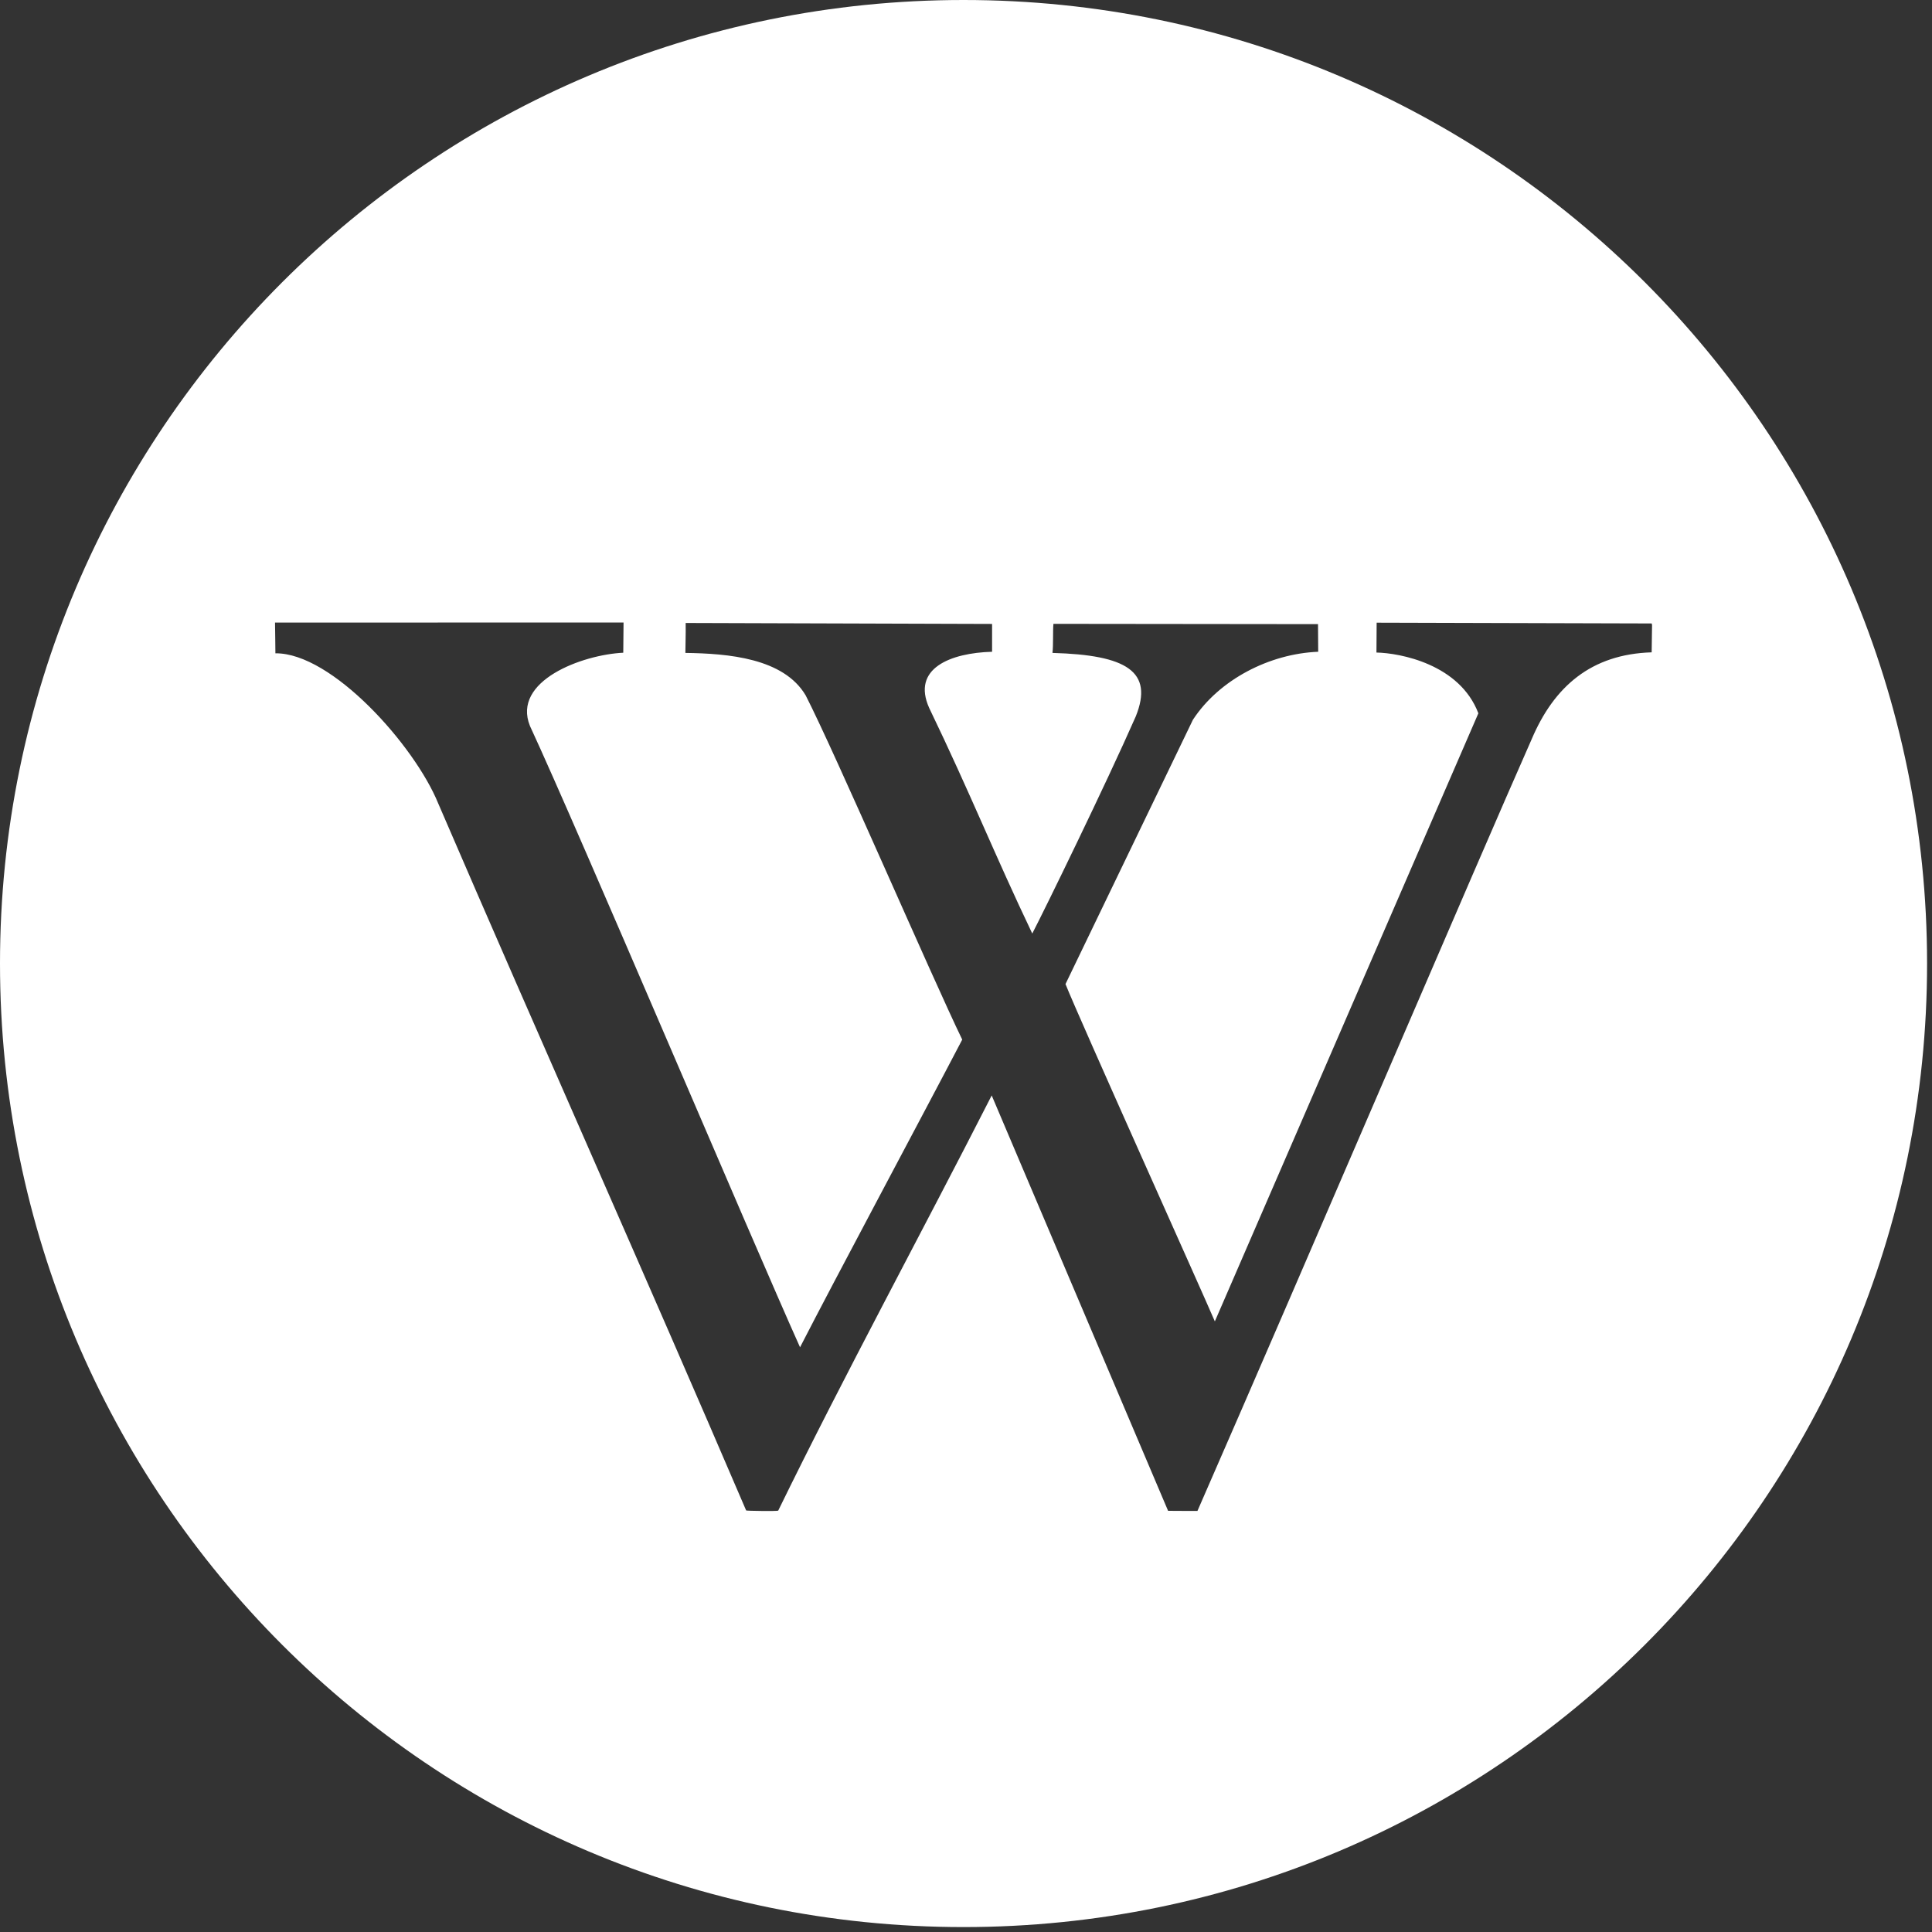 <?xml version="1.0" encoding="UTF-8"?>
<svg width="20px" height="20px" viewBox="0 0 20 20" version="1.1" xmlns="http://www.w3.org/2000/svg" xmlns:xlink="http://www.w3.org/1999/xlink">
    <rect x="0" y="0" width="20" height="20" fill="#333333" stroke="none"/>
    <!-- Generator: sketchtool 53 (72520) - https://sketchapp.com -->
    <title>E5E370A1-1E6D-43DF-9CF9-5DB101450393</title>
    <desc>Created with sketchtool.</desc>
    <g id="Page-1" stroke="none" stroke-width="1" fill="none" fill-rule="evenodd">
        <g id="Option1" transform="translate(-1475, -860)" fill="#FFFFFF" fill-rule="nonzero">
            <g id="006-wikipedia-logo" transform="translate(1475, 860)">
                <path d="M9.974,0 C4.466,0 0,4.466 0,9.974 C0,15.483 4.466,19.949 9.974,19.949 C15.483,19.949 19.949,15.483 19.949,9.974 C19.949,4.466 15.483,0 9.974,0 Z M15.855,7.654 C15.288,8.935 13.553,12.995 12.396,15.641 C12.394,15.642 12.093,15.64 12.092,15.64 L10.266,11.34 C9.543,12.759 8.741,14.234 8.056,15.638 C8.052,15.645 7.724,15.641 7.724,15.636 C6.676,13.19 5.589,10.76 4.536,8.316 C4.292,7.718 3.436,6.757 2.851,6.763 C2.851,6.693 2.848,6.539 2.847,6.445 L6.455,6.444 L6.452,6.757 C6.029,6.777 5.297,7.047 5.486,7.515 C5.995,8.613 7.796,12.867 8.282,13.947 C8.622,13.282 9.57,11.511 9.961,10.762 C9.655,10.133 8.643,7.788 8.34,7.198 C8.111,6.812 7.537,6.765 7.095,6.759 C7.095,6.66 7.1,6.584 7.098,6.449 L10.27,6.459 L10.27,6.747 C9.841,6.759 9.434,6.918 9.619,7.329 C10.046,8.215 10.295,8.845 10.686,9.664 C10.811,9.424 11.453,8.109 11.758,7.415 C11.943,6.953 11.667,6.78 10.895,6.759 C10.905,6.683 10.898,6.531 10.905,6.458 L13.644,6.461 L13.646,6.747 C13.142,6.767 12.621,7.035 12.349,7.451 L11.03,10.187 C11.174,10.549 12.443,13.367 12.576,13.679 L15.304,7.384 C15.11,6.874 14.491,6.76 14.249,6.755 C14.25,6.673 14.251,6.55 14.251,6.446 L17.098,6.454 L17.102,6.469 L17.098,6.753 C16.473,6.772 16.087,7.106 15.855,7.654 Z" id="Shape"></path>
            </g>
        </g>
    </g>
</svg>